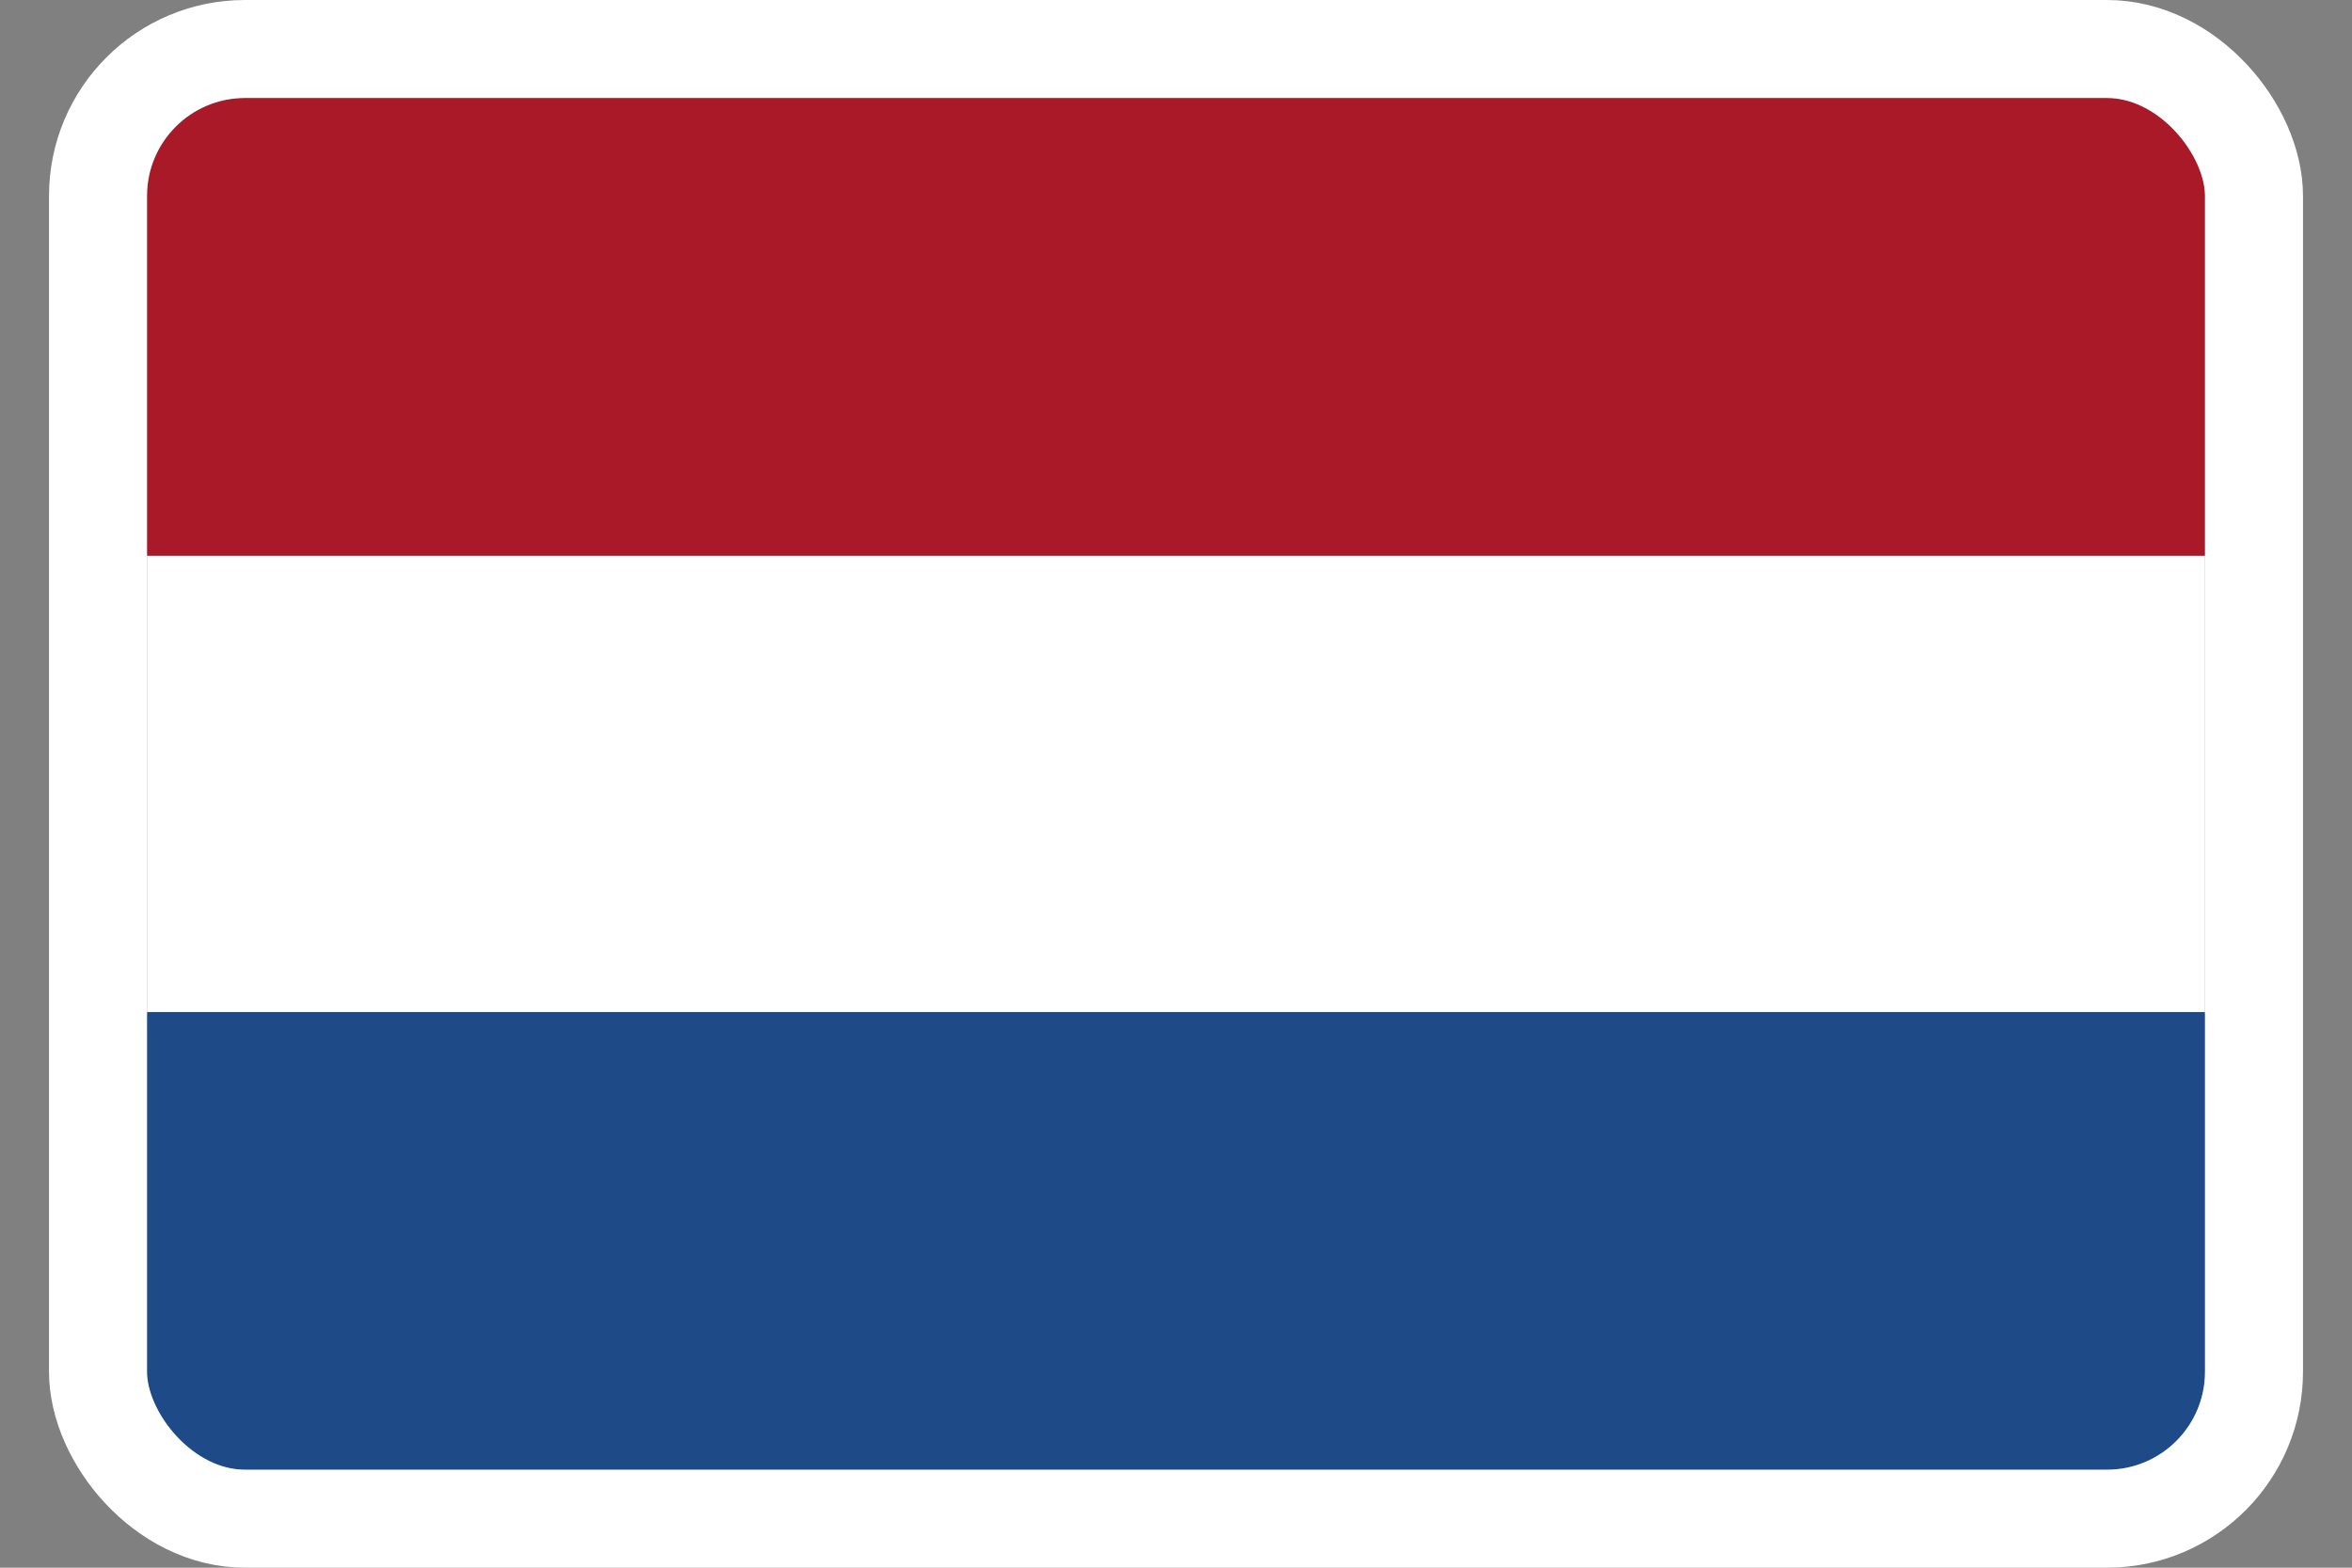<svg width="24" height="16" viewBox="0 0 24 16" fill="none" xmlns="http://www.w3.org/2000/svg">
<rect x="0" y="0" width="24" height="16" fill="#808080" stroke="none"/>
<g clip-path="url(#clip0_1510_5896)">
<path d="M22.5 5.671H1.5V10.343H22.5V5.671Z" fill="white"/>
<path d="M22.5 1H1.5V5.671H22.5V1Z" fill="#AA1928"/>
<path d="M22.5 10.329H1.5V15H22.5V10.329Z" fill="#1E4B87"/>
</g>
<rect x="1" y="0.5" width="22" height="15" rx="1.5" stroke="white"/>
<defs>
<clipPath id="clip0_1510_5896">
<rect x="1.5" y="1" width="21" height="14" rx="1" fill="white"/>
</clipPath>
</defs>
</svg>
